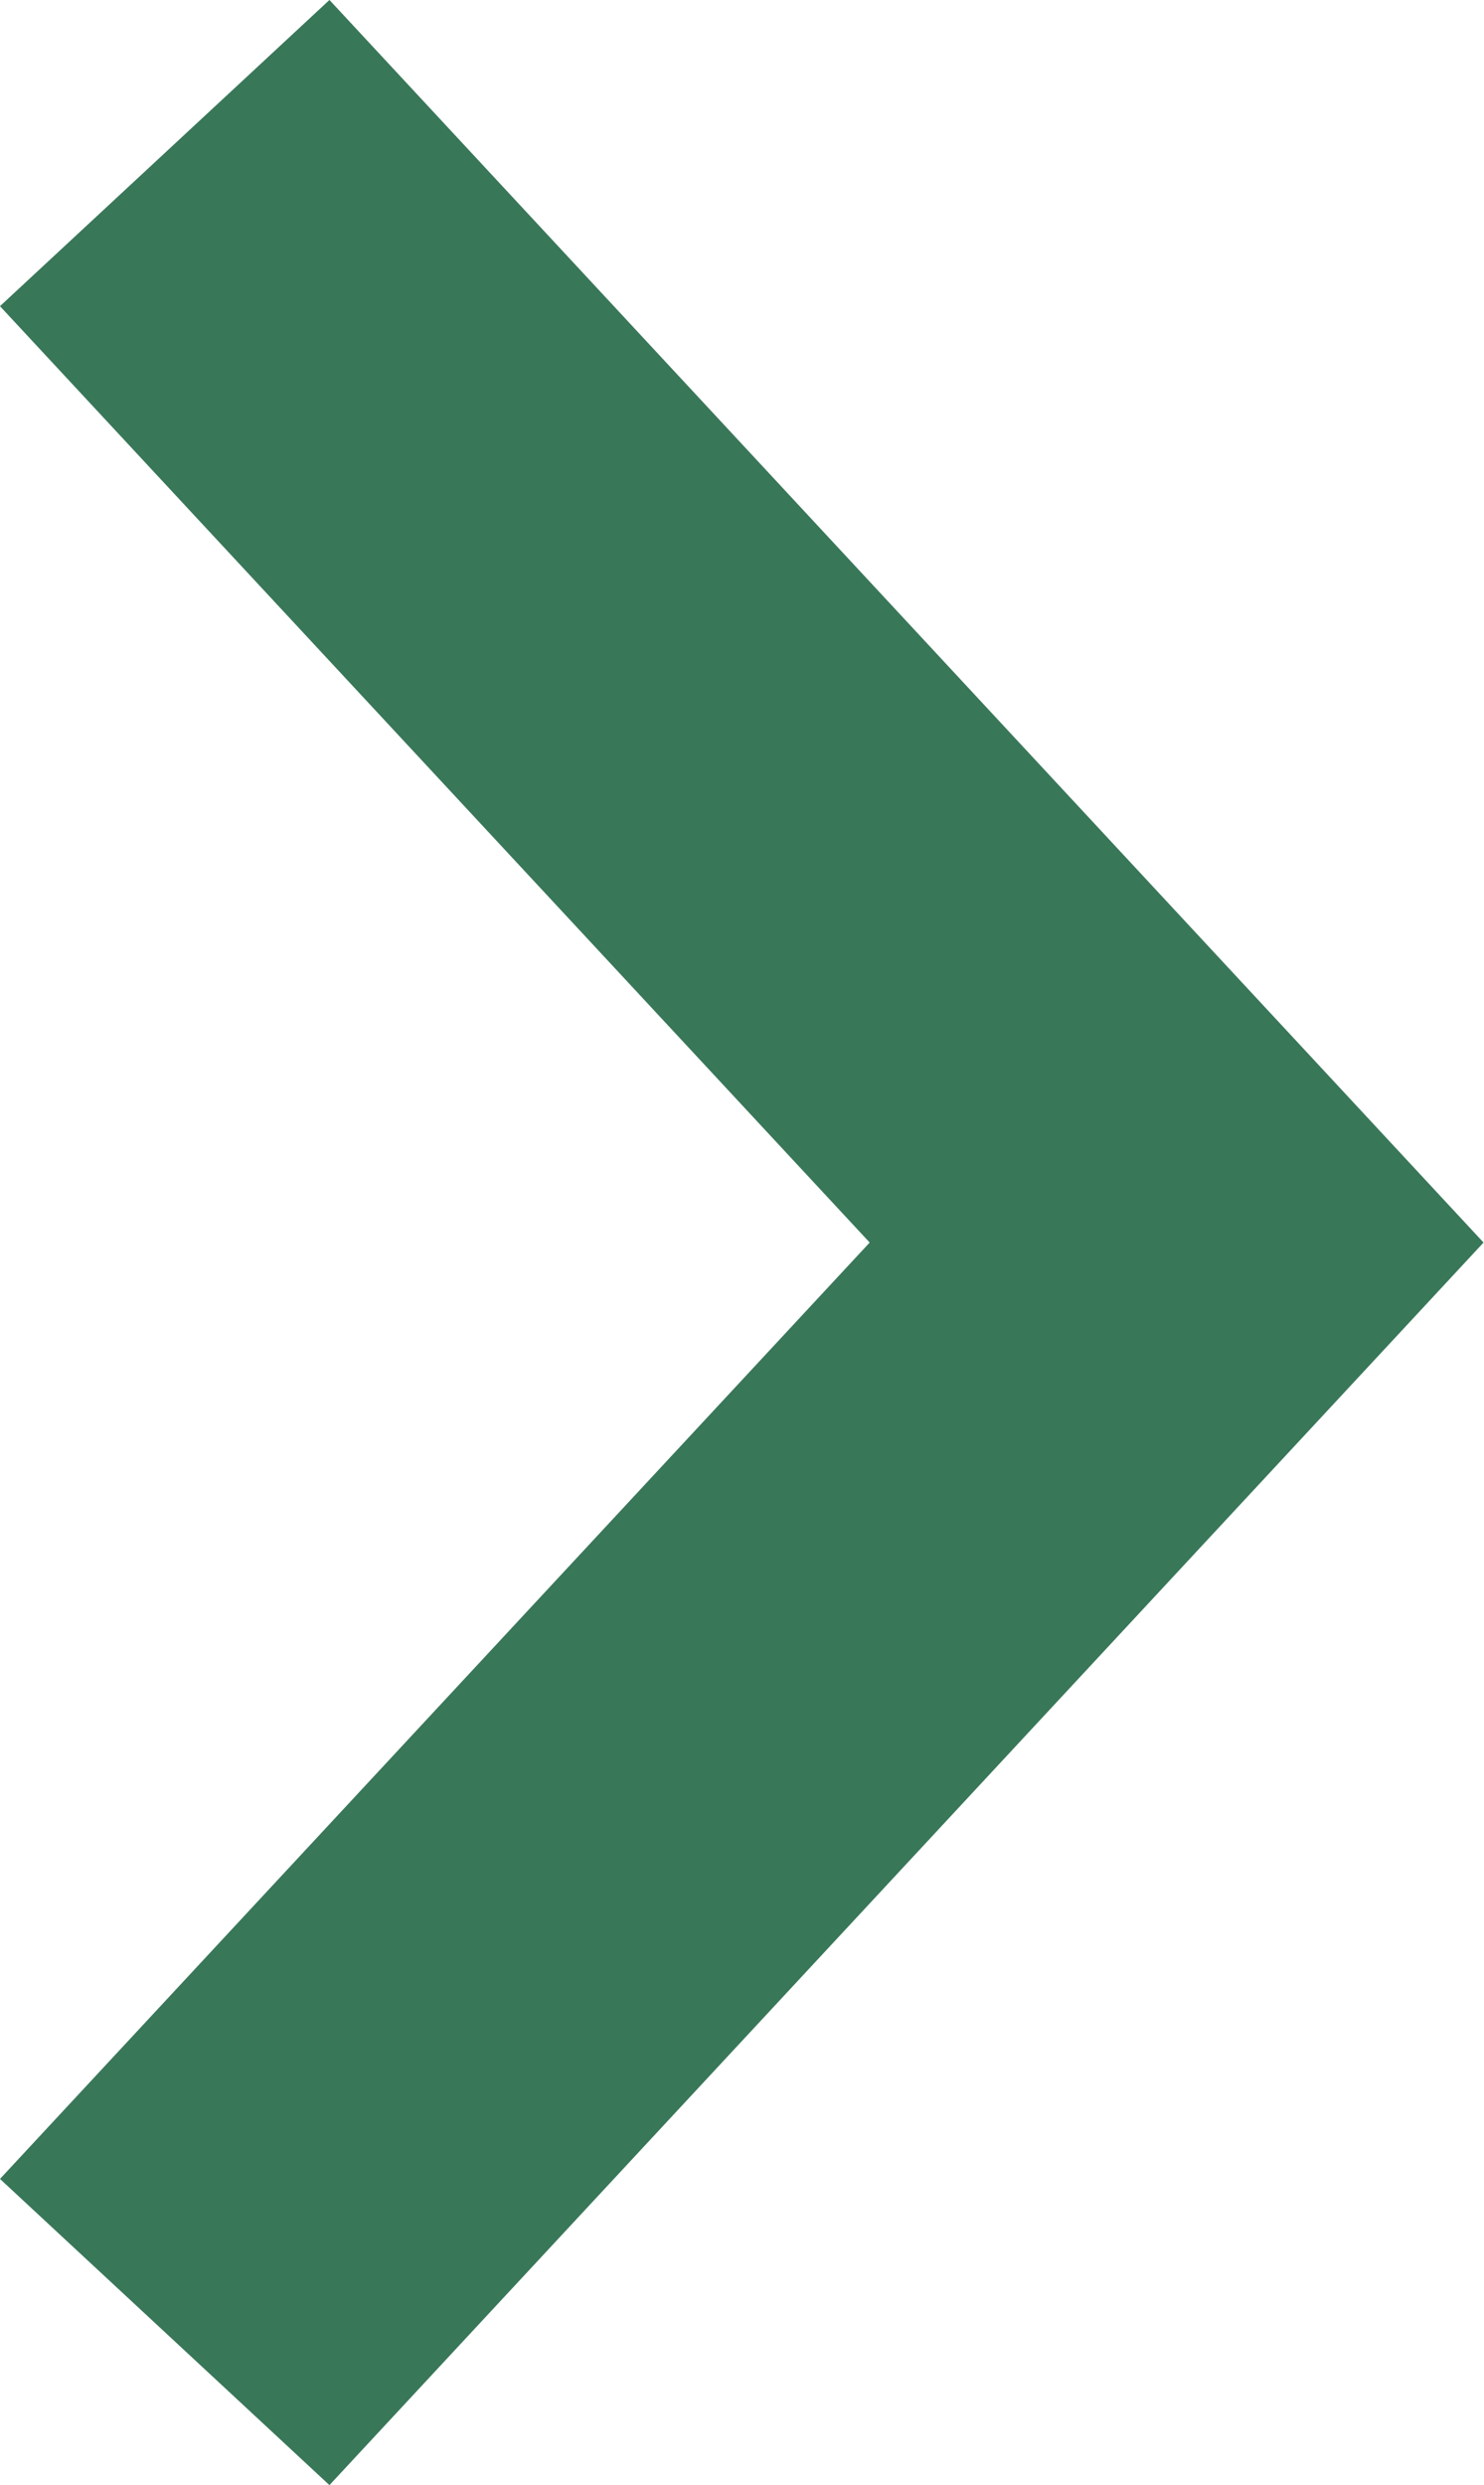 <svg xmlns="http://www.w3.org/2000/svg" width="13.199" height="22.097" viewBox="0 0 13.199 22.097"><g transform="translate(-0.472 -0.576)"><path d="M1,1l9,9.687L1,20.374" transform="translate(0.937 0.937)" fill="none" stroke="#397759" stroke-width="4"/></g></svg>